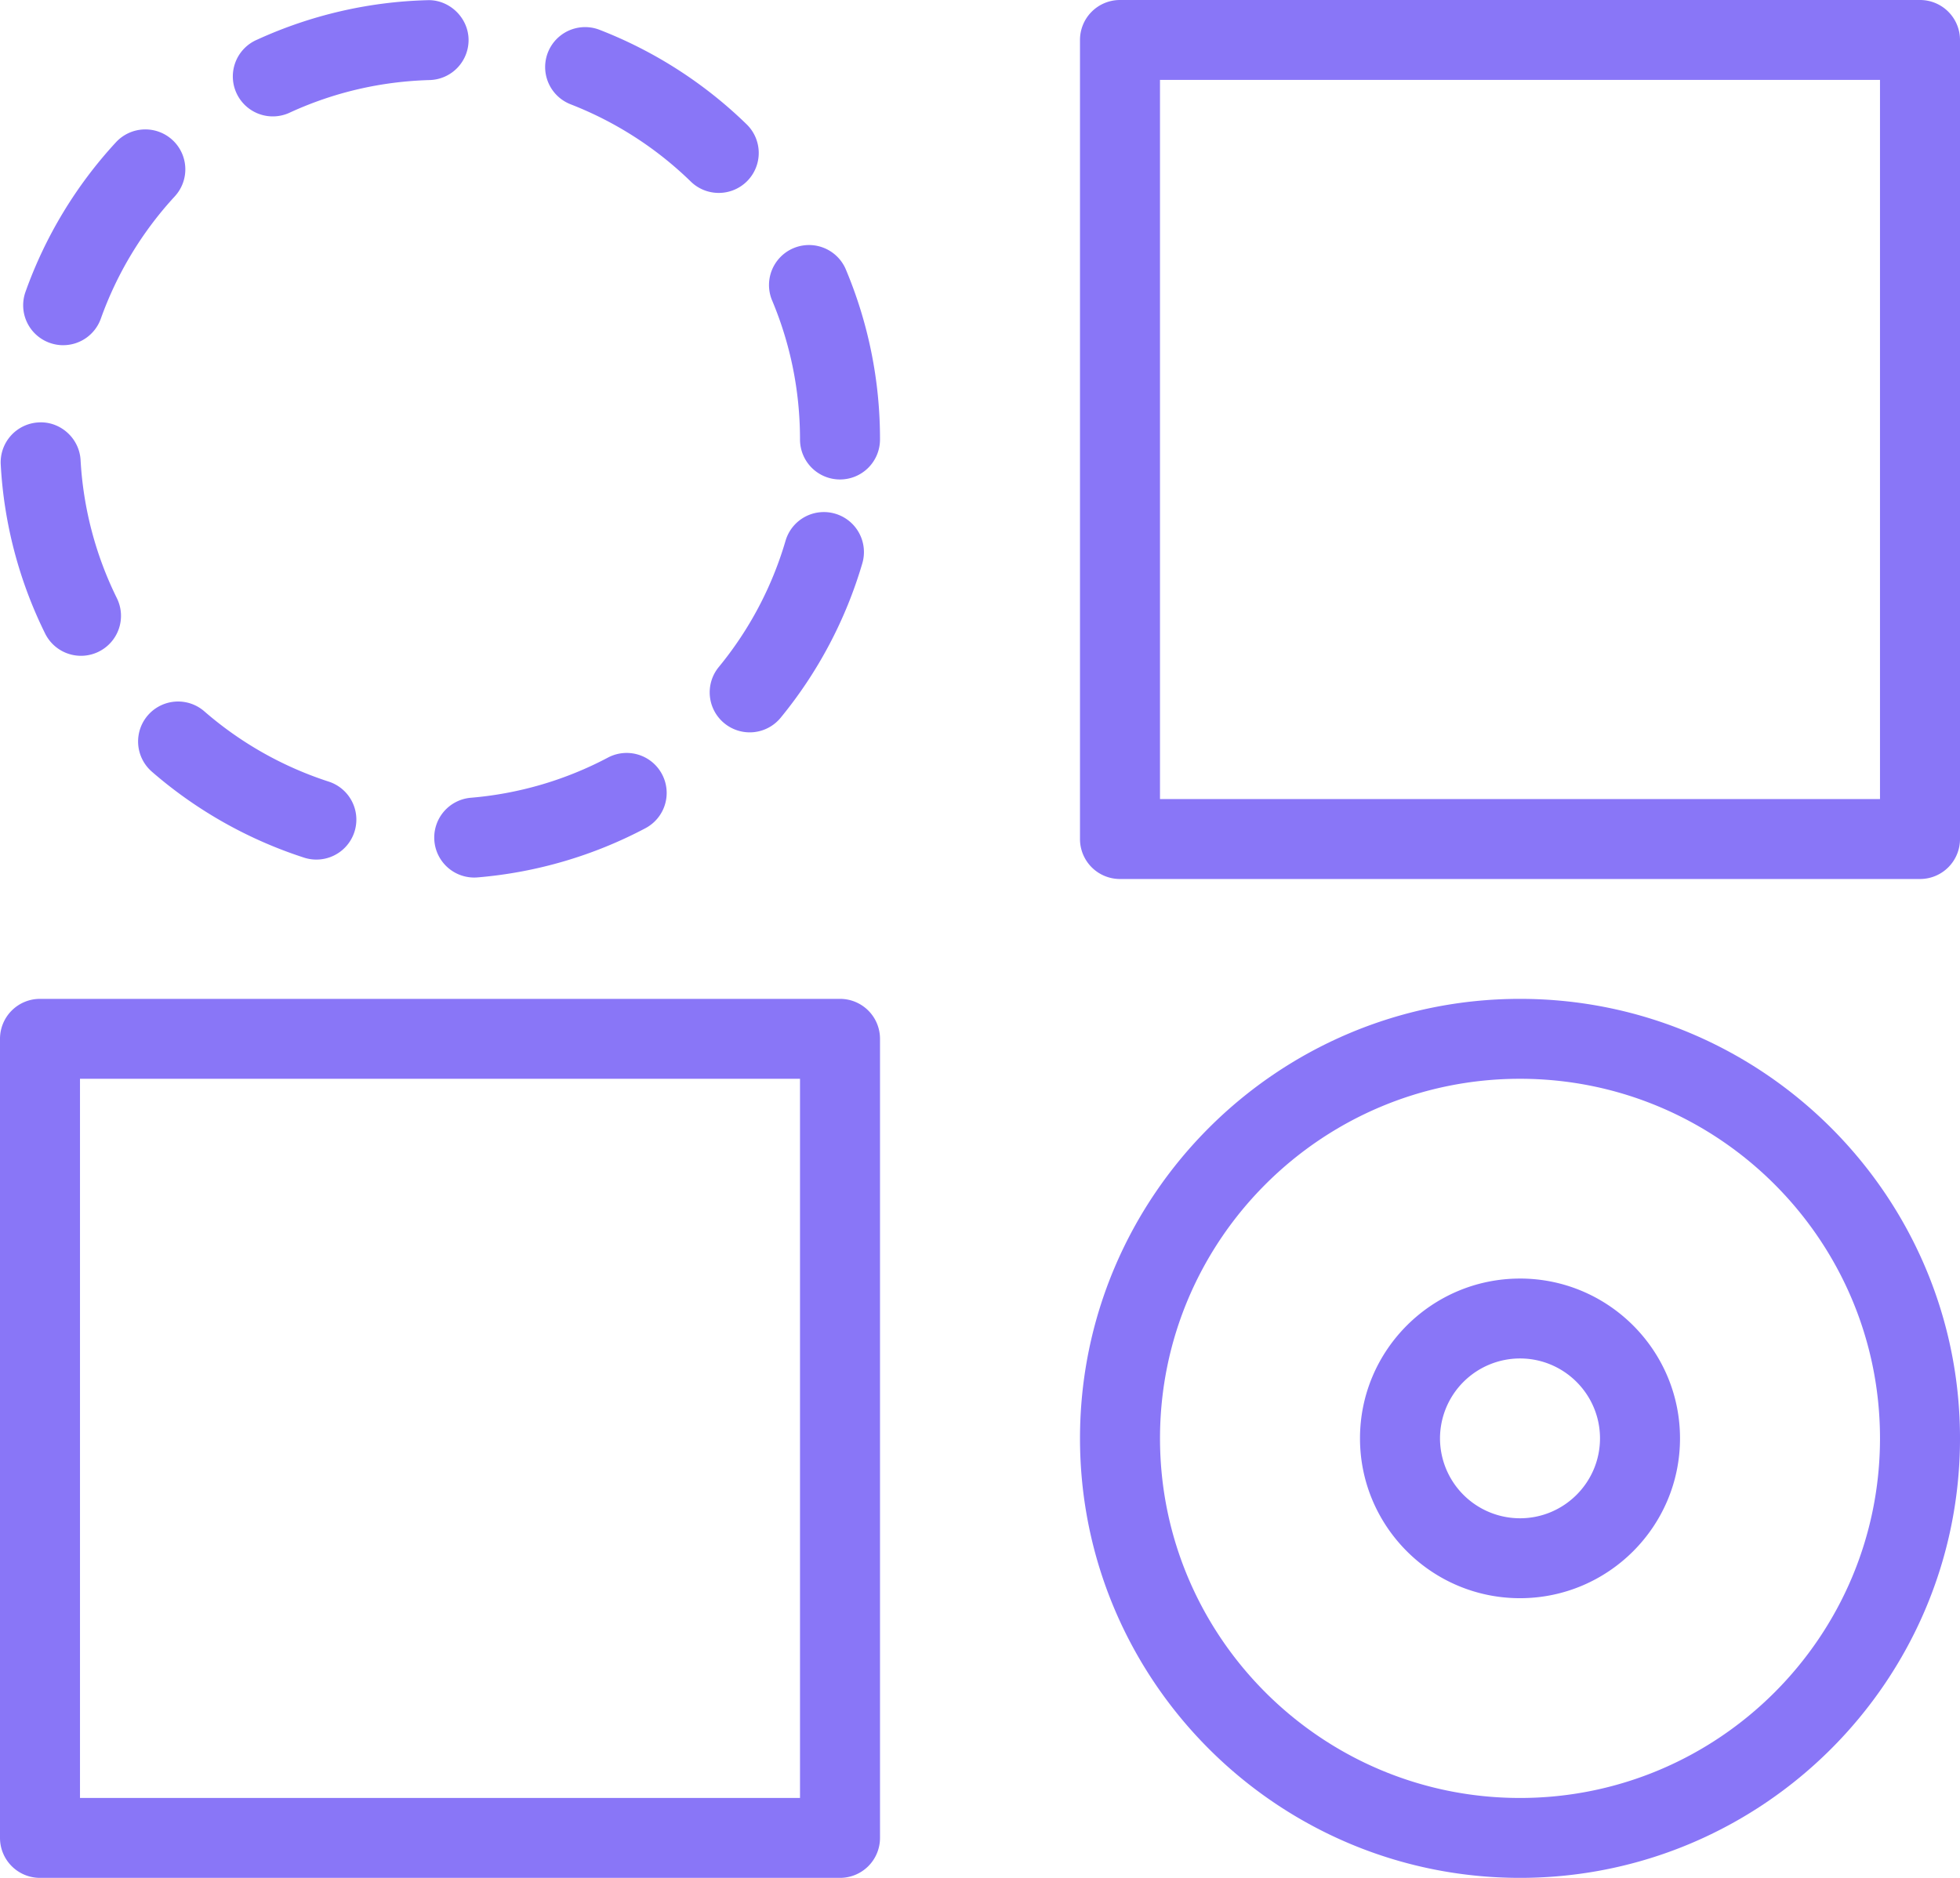 <svg xmlns="http://www.w3.org/2000/svg" width="144" height="138" fill="none"><path fill="#8976F7" fill-rule="evenodd" d="M82.286 0h58.775A2.936 2.936 0 0 1 144 2.936V61.66a2.936 2.936 0 0 1-2.939 2.936H82.286a2.937 2.937 0 0 1-2.94-2.936V2.936A2.937 2.937 0 0 1 82.287 0Zm2.939 58.723h52.897V5.873H85.224v52.85ZM21.338 8.253a2.937 2.937 0 1 1-2.444-5.339 32.044 32.044 0 0 1 12.509-2.9c1.564-.062 2.976 1.23 3.022 2.852a2.94 2.94 0 0 1-2.856 3.017c-3.568.1-7.008.897-10.231 2.37ZM4.64 25.368c-.328 0-.66-.056-.987-.172a2.931 2.931 0 0 1-1.778-3.753A32.066 32.066 0 0 1 8.514 10.46a2.94 2.94 0 0 1 4.152-.176 2.933 2.933 0 0 1 .175 4.147 26.294 26.294 0 0 0-5.433 8.986 2.937 2.937 0 0 1-2.767 1.95Zm6.517 31.34a2.937 2.937 0 1 1 3.852-4.436 26.273 26.273 0 0 0 9.143 5.167 2.936 2.936 0 1 1-1.814 5.586 32.132 32.132 0 0 1-11.181-6.316Zm42.064-3.553a2.94 2.94 0 0 0 4.136-.413 32.192 32.192 0 0 0 5.998-11.347 2.939 2.939 0 0 0-1.992-3.644 2.935 2.935 0 0 0-3.65 1.99 26.188 26.188 0 0 1-4.909 9.282 2.935 2.935 0 0 0 .417 4.132Zm-45.97-5.265a2.939 2.939 0 0 1-3.936-1.334A31.89 31.89 0 0 1 .054 34.14a2.938 2.938 0 0 1 2.77-3.097c1.592-.104 3.007 1.15 3.096 2.768a26.163 26.163 0 0 0 2.666 10.146 2.934 2.934 0 0 1-1.334 3.932ZM31.914 61.8a2.937 2.937 0 0 0 3.176 2.678 32.072 32.072 0 0 0 12.326-3.613 2.933 2.933 0 0 0 1.223-3.968 2.94 2.94 0 0 0-3.972-1.225 26.175 26.175 0 0 1-10.076 2.953 2.937 2.937 0 0 0-2.677 3.175ZM41.92 7.664a26.32 26.32 0 0 1 8.836 5.682c.57.555 1.312.831 2.05.831a2.936 2.936 0 0 0 2.05-5.04 32.162 32.162 0 0 0-10.801-6.944 2.935 2.935 0 1 0-2.135 5.47ZM56.698 22.01a2.939 2.939 0 0 1 5.413-2.285 32.082 32.082 0 0 1 2.542 12.574 2.937 2.937 0 0 1-2.939 2.936 2.937 2.937 0 0 1-2.938-2.936c0-3.567-.7-7.028-2.078-10.289ZM2.938 73.404h58.776a2.937 2.937 0 0 1 2.94 2.936v58.724a2.937 2.937 0 0 1-2.94 2.936H2.94A2.937 2.937 0 0 1 0 135.064V76.34a2.937 2.937 0 0 1 2.939-2.936Zm2.94 58.724h52.898V79.277H5.877v52.851Zm105.795-58.724c-17.825 0-32.326 14.489-32.326 32.298S93.848 138 111.673 138C129.499 138 144 123.511 144 105.702c0-17.81-14.501-32.298-32.327-32.298Zm0 58.724c-14.585 0-26.448-11.855-26.448-26.426 0-14.57 11.863-26.425 26.448-26.425 14.586 0 26.449 11.854 26.449 26.425 0 14.571-11.863 26.426-26.449 26.426Zm0-38.17c-6.482 0-11.755 5.268-11.755 11.744s5.273 11.745 11.755 11.745c6.483 0 11.756-5.269 11.756-11.745 0-6.476-5.273-11.745-11.756-11.745Zm0 17.616a5.88 5.88 0 0 1-5.877-5.872 5.882 5.882 0 0 1 5.877-5.872c3.24 0 5.878 2.634 5.878 5.872 0 3.239-2.638 5.872-5.878 5.872Z" clip-rule="evenodd"/></svg>
